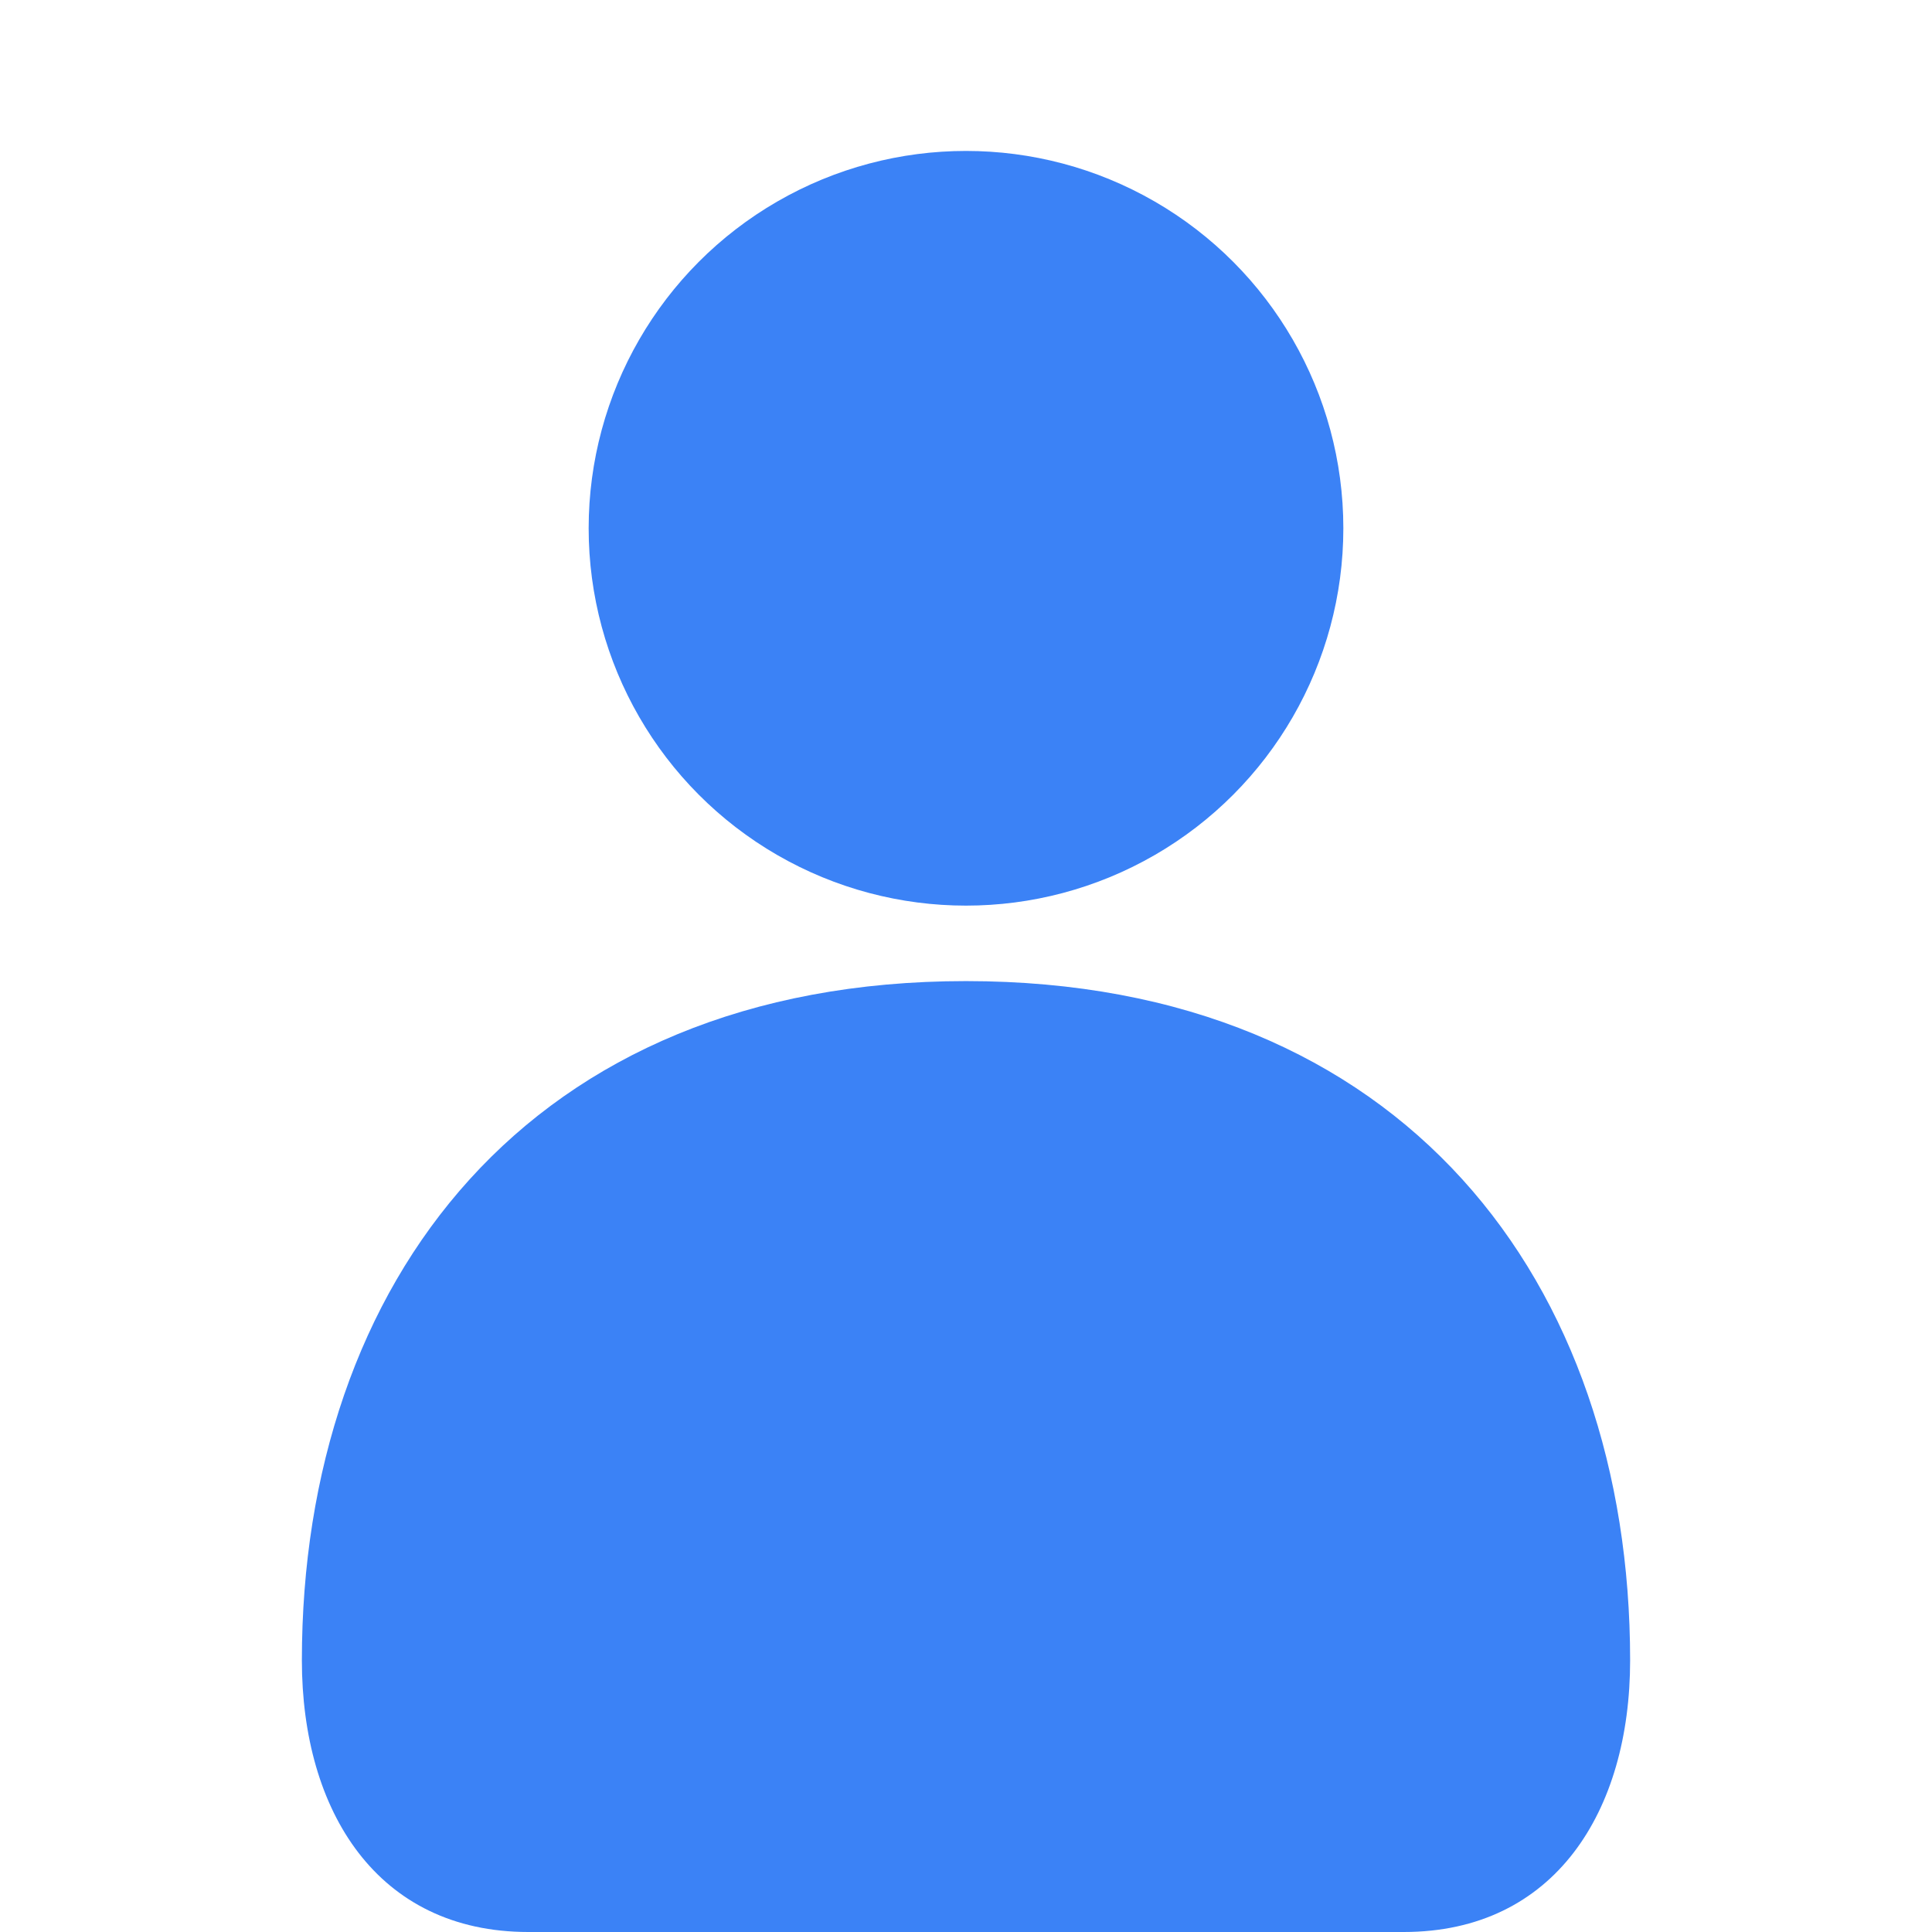 <svg width="512" height="512" viewBox="0 0 512 512" xmlns="http://www.w3.org/2000/svg">
  <!-- Head -->
  <circle cx="256" cy="140" r="100" fill="#3B82F6"/>
  <!-- Body -->
  <path d="M256 260 C140 260, 80 340, 80 440 C80 480, 100 512, 140 512 L372 512 C412 512, 432 480, 432 440 C432 340, 372 260, 256 260 Z" fill="#3B82F6"/>
</svg>
